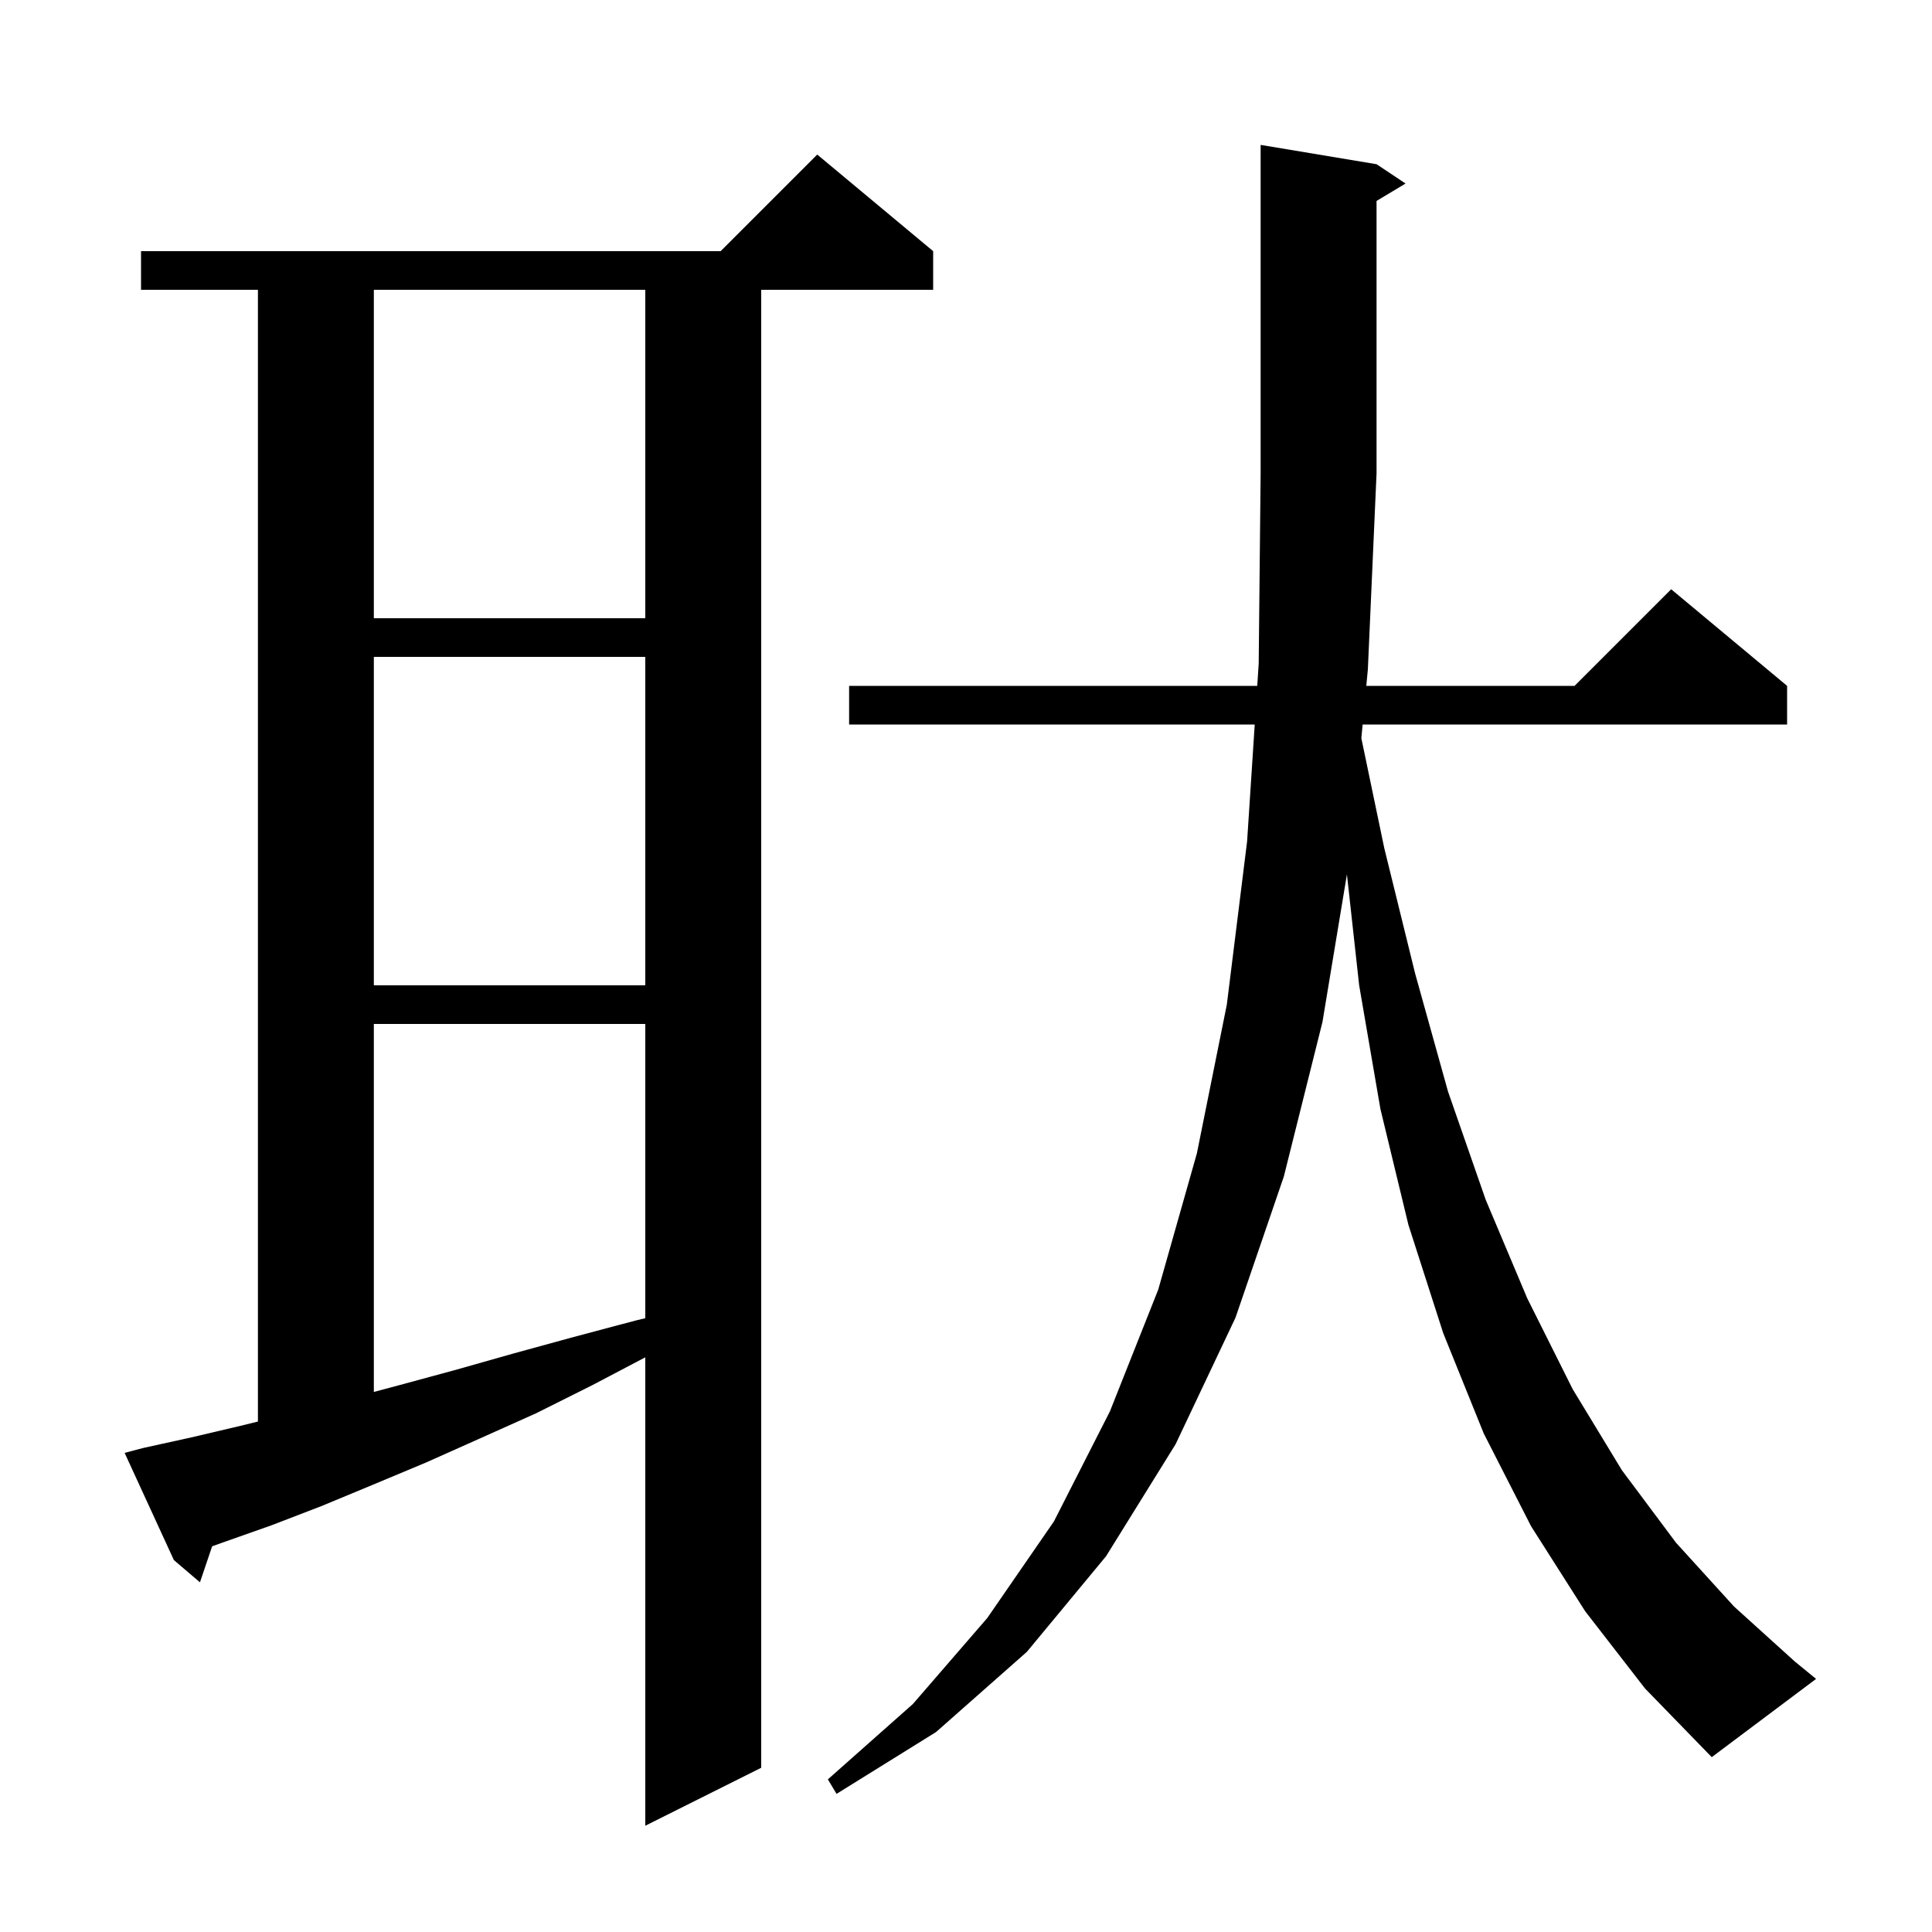 <svg xmlns="http://www.w3.org/2000/svg" xmlns:xlink="http://www.w3.org/1999/xlink" version="1.1" baseProfile="full" viewBox="0 0 200 200" width="200" height="200"><g fill="currentColor"><path d="M 14.8 149.9 L 19.8 148.8 L 24.9 147.6 L 26.7 147.158 L 26.7 30.0 L 14.6 30.0 L 14.6 26.0 L 74.6 26.0 L 84.6 16.0 L 96.6 26.0 L 96.6 30.0 L 78.8 30.0 L 78.8 183.0 L 66.8 189.0 L 66.8 140.51 L 61.3 143.4 L 55.5 146.3 L 49.7 148.9 L 44.1 151.4 L 38.6 153.7 L 33.3 155.9 L 28.1 157.9 L 23.0 159.7 L 21.96 160.074 L 20.7 163.8 L 18.0 161.5 L 12.9 150.4 Z M 164.1 166.8 L 158.5 158.0 L 153.6 148.4 L 149.4 138.0 L 145.8 126.8 L 142.9 114.8 L 140.7 102.0 L 139.433 90.514 L 136.9 105.8 L 132.9 121.8 L 127.9 136.4 L 121.7 149.5 L 114.5 161.1 L 106.3 171.0 L 96.9 179.3 L 86.6 185.7 L 85.7 184.2 L 94.5 176.4 L 102.2 167.5 L 109.1 157.5 L 114.9 146.1 L 119.9 133.5 L 123.9 119.4 L 127.0 104.0 L 129.1 87.1 L 129.889 75.0 L 87.9 75.0 L 87.9 71.0 L 130.15 71.0 L 130.3 68.7 L 130.5 49.0 L 130.5 15.0 L 142.5 17.0 L 145.5 19.0 L 142.5 20.8 L 142.5 49.0 L 141.6 69.3 L 141.439 71.0 L 163.0 71.0 L 173.0 61.0 L 185.0 71.0 L 185.0 75.0 L 141.06 75.0 L 140.926 76.419 L 143.3 87.8 L 146.5 100.8 L 149.9 113.0 L 153.8 124.2 L 158.1 134.4 L 162.8 143.8 L 167.9 152.2 L 173.5 159.7 L 179.5 166.3 L 185.8 172.0 L 188.0 173.8 L 177.2 181.9 L 170.3 174.8 Z M 38.7 106.0 L 38.7 144.096 L 41.3 143.4 L 47.2 141.8 L 53.2 140.1 L 59.4 138.4 L 65.8 136.7 L 66.8 136.461 L 66.8 106.0 Z M 38.7 68.0 L 38.7 102.0 L 66.8 102.0 L 66.8 68.0 Z M 38.7 30.0 L 38.7 64.0 L 66.8 64.0 L 66.8 30.0 Z "/></g></svg>